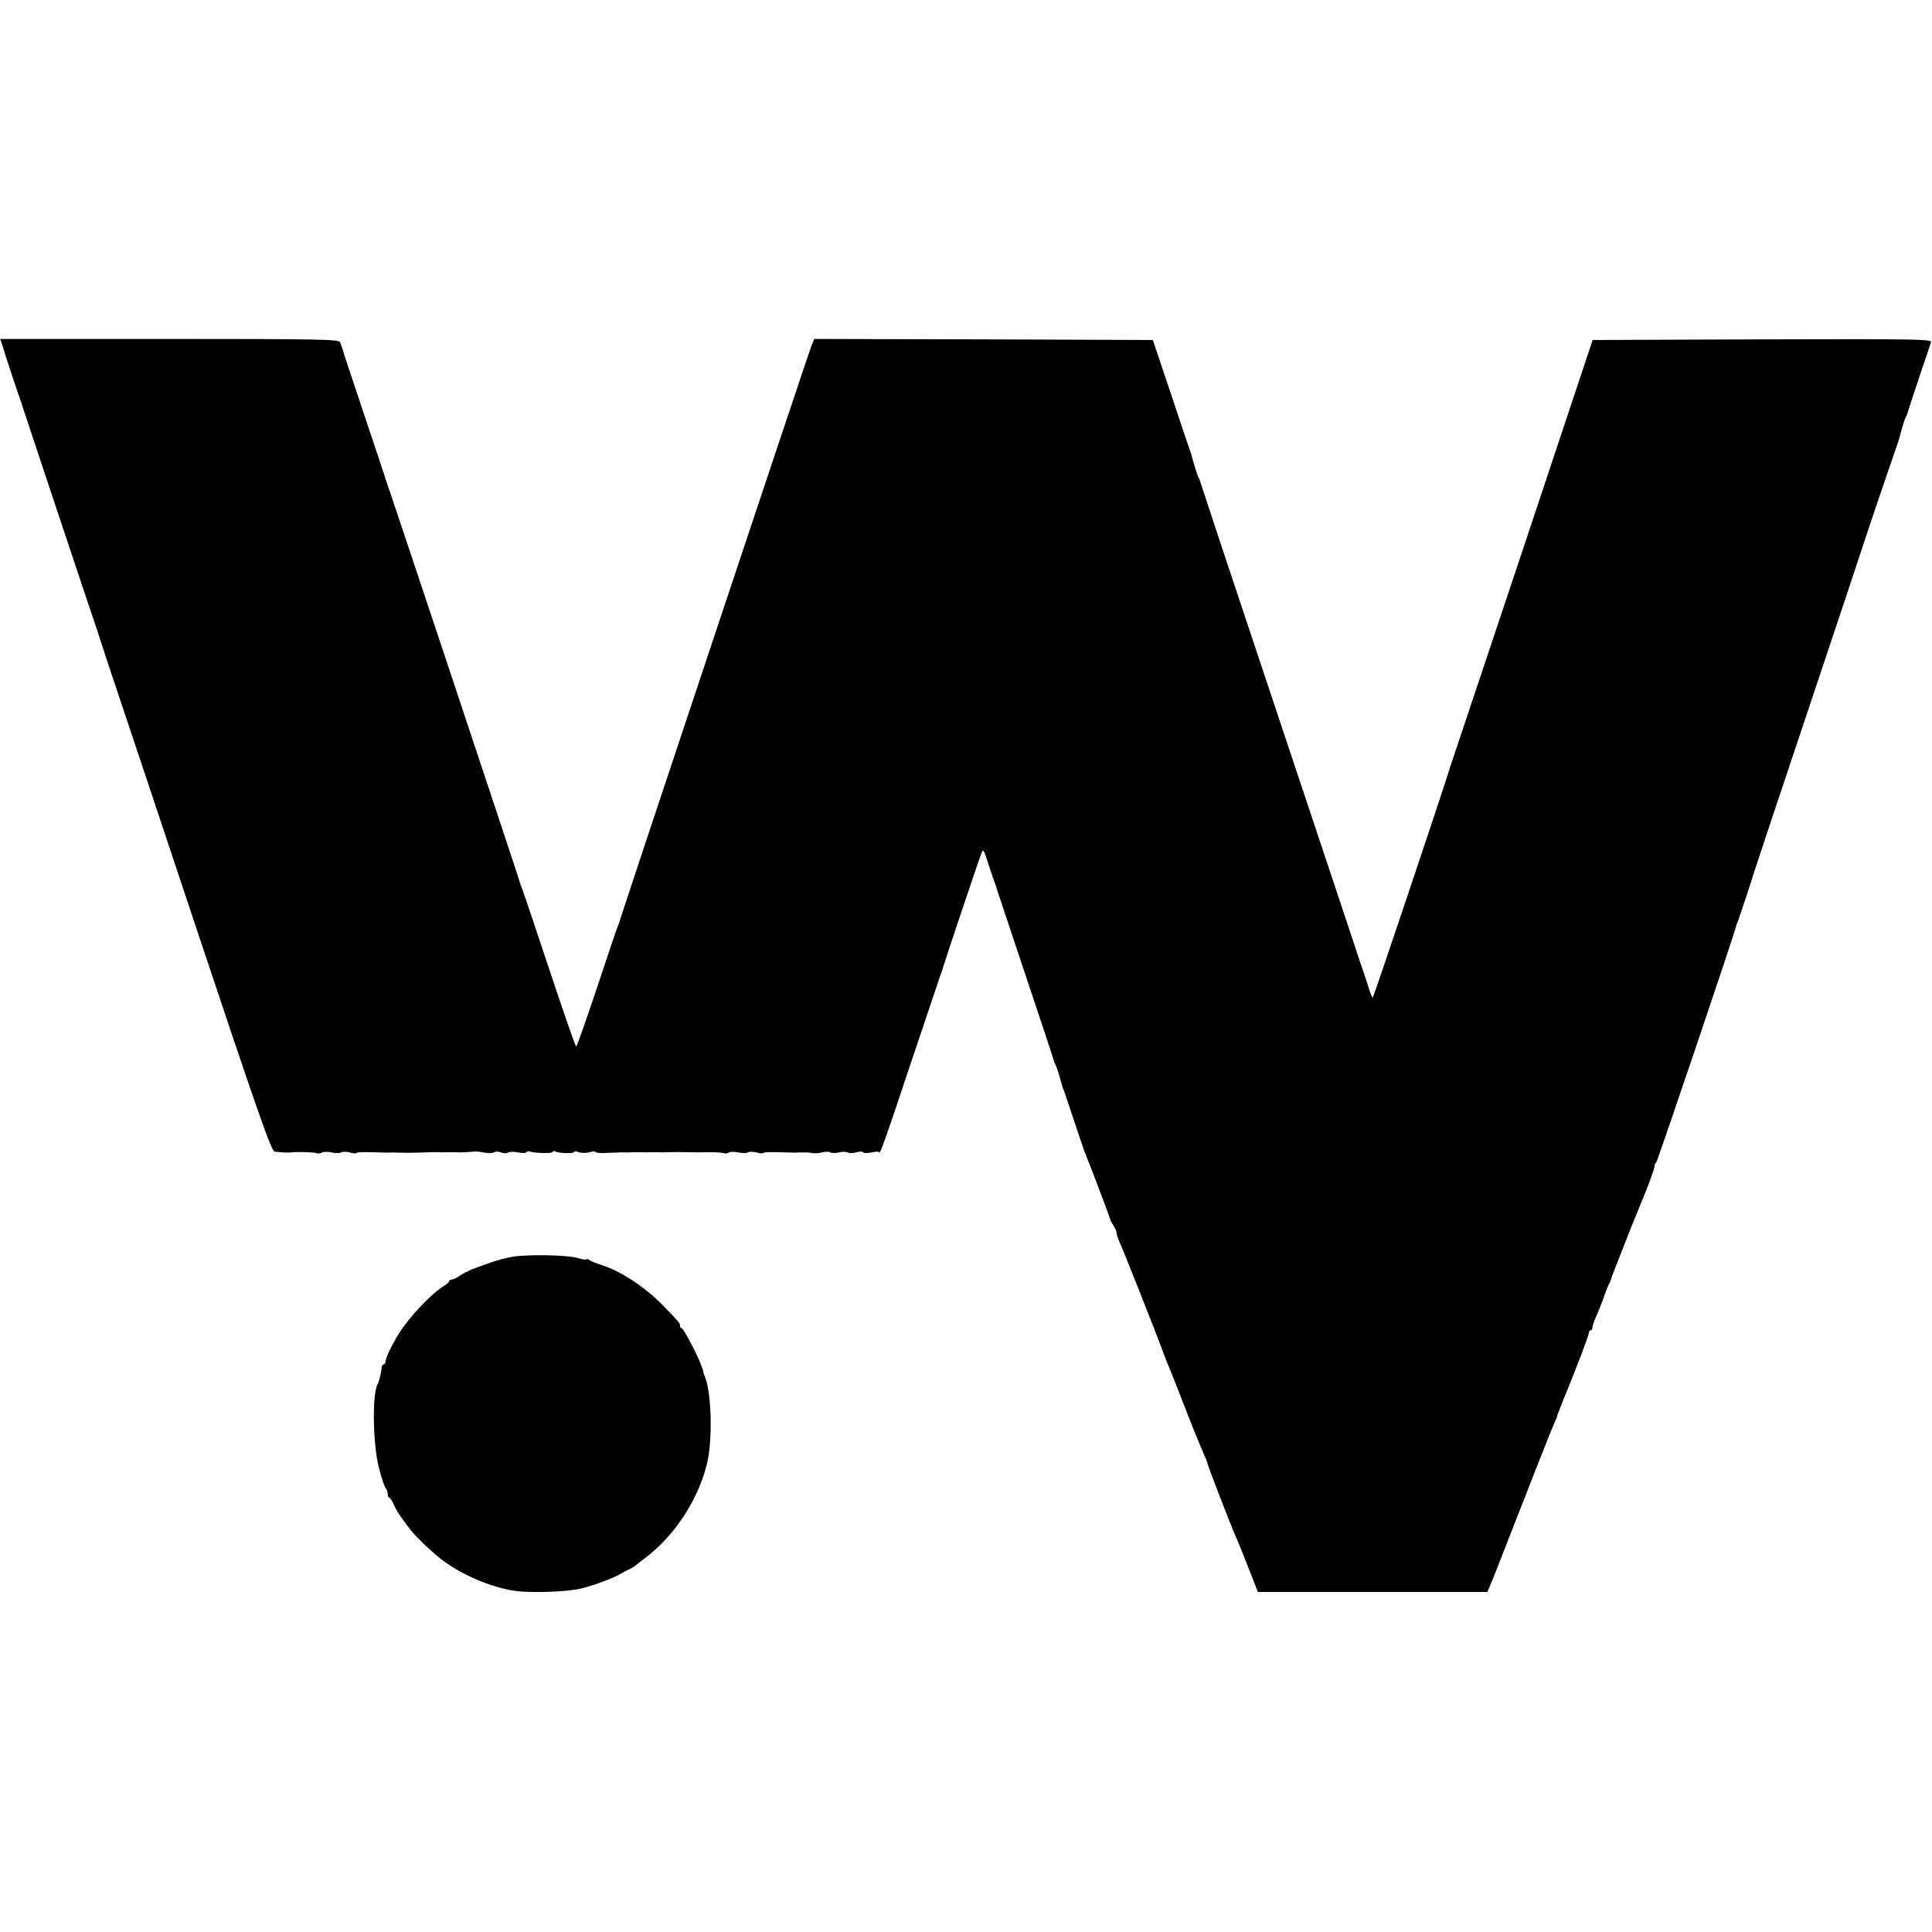 <?xml version="1.0" standalone="no"?>
<!DOCTYPE svg PUBLIC "-//W3C//DTD SVG 20010904//EN"
 "http://www.w3.org/TR/2001/REC-SVG-20010904/DTD/svg10.dtd">
<svg version="1.0" xmlns="http://www.w3.org/2000/svg"
 width="912pt" height="912pt" viewBox="0 0 912 912"
 preserveAspectRatio="xMidYMid meet">
<g transform="translate(0,912) scale(0.1,-0.1)"
fill="#000000" stroke="none">
<path d="M10 7493 c11 -38 79 -244 87 -263 3 -8 7 -19 8 -25 4 -14 345 -1037
352 -1055 3 -8 7 -19 8 -25 2 -5 26 -80 54 -165 29 -85 53 -159 55 -165 2 -5
5 -14 7 -20 2 -5 160 -478 350 -1049 285 -855 350 -1040 365 -1042 29 -4 68
-6 79 -4 20 4 115 1 123 -4 4 -2 14 -1 21 3 7 5 28 5 46 1 18 -4 39 -4 45 0 7
4 25 4 41 0 15 -5 30 -6 33 -2 3 3 34 4 69 3 34 -1 69 -2 77 -2 8 1 29 1 45 0
63 -1 71 -1 98 0 62 2 83 3 97 2 8 -1 26 -1 40 0 14 0 32 0 40 0 18 -2 58 0
85 3 11 1 34 -1 51 -5 18 -3 38 -3 45 1 7 5 22 5 34 0 12 -5 27 -5 34 0 7 4
28 4 47 0 19 -4 36 -4 39 1 3 4 11 6 18 3 23 -8 107 -10 107 -1 0 4 4 5 10 2
15 -9 90 -12 90 -3 0 4 10 4 22 -1 13 -4 35 -5 50 0 16 4 28 5 28 1 0 -4 28
-6 62 -4 35 1 70 3 78 2 8 0 26 0 40 1 14 0 32 0 40 0 8 -1 26 -1 40 0 14 0
32 0 40 0 8 -1 26 -1 40 0 35 1 70 1 105 0 17 -1 58 -1 92 0 34 0 66 -2 71 -5
4 -2 14 -1 21 3 7 5 28 5 46 1 18 -4 39 -4 45 0 7 4 25 4 41 0 15 -5 30 -6 33
-2 3 3 34 4 69 3 34 -1 69 -2 77 -2 43 2 67 1 85 -2 11 -2 32 -1 46 3 15 4 32
4 39 0 7 -4 25 -4 40 0 15 4 33 4 40 0 7 -4 26 -4 41 0 16 5 31 5 34 0 3 -4
21 -4 40 0 19 4 35 5 35 1 1 -20 31 64 149 419 73 217 135 402 138 410 3 8 7
20 9 25 5 21 173 522 184 550 12 30 12 30 36 -45 14 -41 27 -82 31 -90 3 -8 7
-19 8 -25 2 -5 62 -188 135 -405 73 -217 133 -399 134 -405 1 -5 4 -14 8 -20
3 -5 12 -30 19 -55 16 -55 14 -52 22 -70 3 -8 24 -71 47 -140 23 -69 44 -132
47 -140 4 -8 7 -17 8 -20 1 -3 5 -14 10 -25 26 -64 106 -277 107 -285 0 -3 7
-14 14 -25 8 -11 14 -25 14 -32 0 -7 8 -32 19 -56 23 -52 161 -401 191 -482
12 -33 27 -73 35 -90 7 -16 41 -102 75 -190 34 -88 73 -184 86 -213 13 -29 24
-56 24 -60 0 -8 113 -300 134 -347 8 -16 34 -82 59 -145 l45 -115 542 0 541 0
19 45 c11 25 44 110 75 190 116 297 206 526 220 557 8 17 15 33 15 36 0 3 5
18 12 34 6 15 12 30 13 33 1 3 5 14 10 25 55 134 115 291 115 302 0 7 4 13 8
13 5 0 9 6 9 13 0 6 7 28 15 47 9 19 26 62 38 94 11 33 24 64 28 70 3 6 7 16
8 21 2 10 116 299 134 340 31 73 70 176 70 188 0 9 3 17 8 19 5 2 373 1090
378 1118 0 3 4 12 7 20 7 17 67 197 73 220 2 8 119 359 260 780 141 421 258
772 260 780 2 8 40 121 84 250 44 129 82 240 84 245 1 6 8 30 15 55 7 25 16
50 19 55 4 6 7 15 8 20 2 11 98 297 109 328 7 16 -33 17 -795 15 l-802 -3
-333 -1000 c-184 -550 -337 -1009 -341 -1020 -3 -11 -7 -22 -8 -25 -34 -111
-353 -1060 -356 -1060 -3 0 -14 28 -24 63 -11 34 -24 73 -29 87 -6 14 -11 30
-12 35 -2 6 -170 512 -375 1125 -205 613 -373 1120 -374 1125 -1 6 -4 15 -8
20 -5 8 -22 63 -34 108 -1 4 -2 8 -3 10 -1 1 -42 121 -90 267 l-89 265 -800 3
-799 2 -16 -42 c-22 -60 -899 -2691 -901 -2703 -1 -5 -4 -14 -7 -20 -3 -5 -48
-137 -99 -292 -52 -156 -97 -283 -100 -283 -4 0 -62 168 -130 373 -68 204
-126 377 -129 382 -3 6 -6 15 -7 20 -2 11 -621 1871 -631 1895 -3 8 -7 20 -8
25 -2 6 -44 134 -95 285 -51 151 -93 280 -95 285 -1 6 -5 18 -8 28 -4 9 -9 24
-12 32 -4 13 -102 15 -804 15 l-800 0 9 -27z"/>
<path d="M2405 3185 c-54 -12 -88 -23 -180 -58 -16 -7 -41 -20 -55 -29 -13
-10 -30 -18 -37 -18 -7 0 -13 -4 -13 -8 0 -4 -12 -15 -27 -24 -55 -33 -165
-149 -210 -223 -31 -49 -63 -116 -63 -130 0 -8 -4 -15 -8 -15 -5 0 -9 -6 -10
-12 -1 -23 -13 -71 -19 -81 -27 -44 -23 -287 6 -397 12 -47 26 -89 32 -95 5
-5 9 -17 9 -27 0 -10 3 -18 8 -18 4 0 13 -15 21 -32 12 -29 32 -59 76 -116 27
-36 114 -118 159 -151 96 -69 221 -122 331 -140 77 -12 258 -6 325 12 61 16
147 48 180 68 8 5 26 15 40 21 14 7 27 15 30 18 3 3 21 17 41 32 140 104 252
273 295 443 28 108 24 331 -7 412 -6 15 -10 28 -9 28 1 0 -4 14 -10 30 -18 51
-84 175 -92 175 -4 0 -8 5 -8 12 0 12 -4 17 -81 96 -86 88 -200 163 -294 192
-22 7 -45 16 -51 21 -6 5 -13 7 -16 4 -2 -3 -20 0 -39 6 -52 16 -255 19 -324
4z"/>
</g>
</svg>
